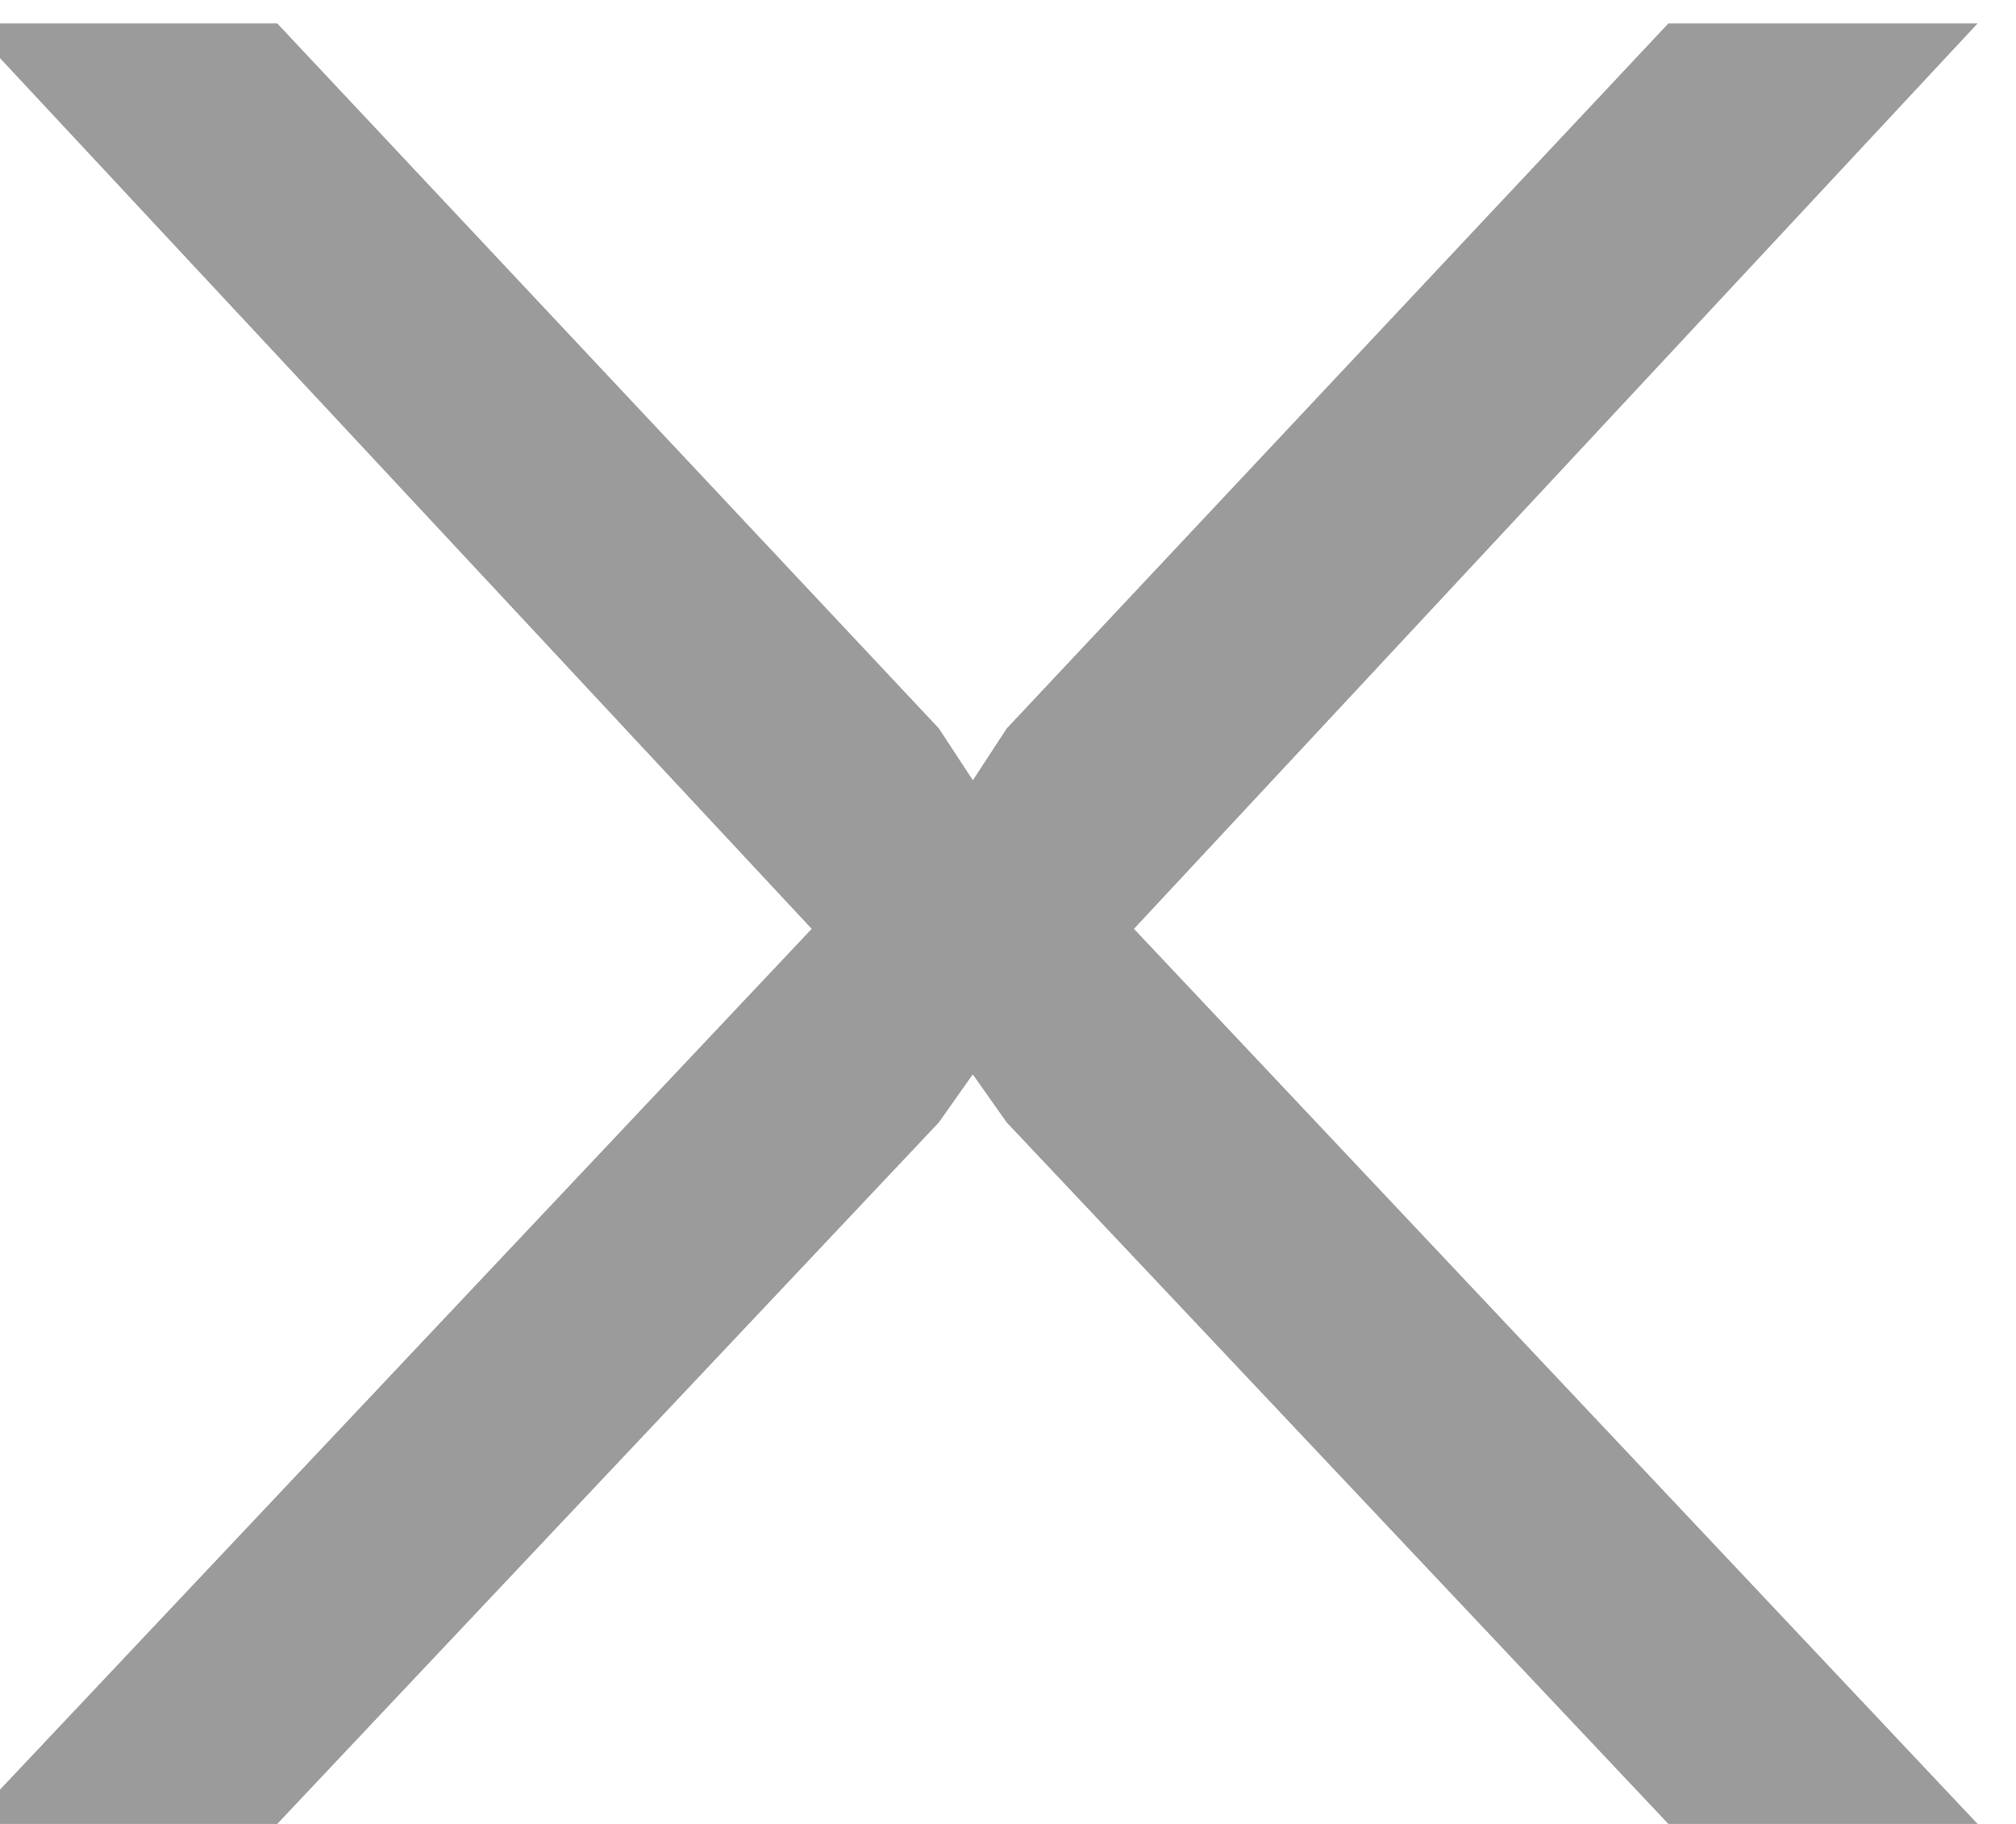 <svg xmlns="http://www.w3.org/2000/svg" width="21" height="19" viewBox="0 0 21 19">
<defs>
    <style>
      .cls-1 {
        fill: #9b9b9b;
        fill-rule: evenodd;
      }
    </style>
  </defs>
  <path id="x" class="cls-1" d="M-0.337.244L8.455,9.676-0.337,19H2.888L9.78,11.692l0.353-.5,0.353,0.5L17.379,19H20.6L11.812,9.676,20.6,0.244H17.379L10.487,7.588l-0.353.54L9.78,7.588,2.888,0.244H-0.337Z"/>
</svg>
